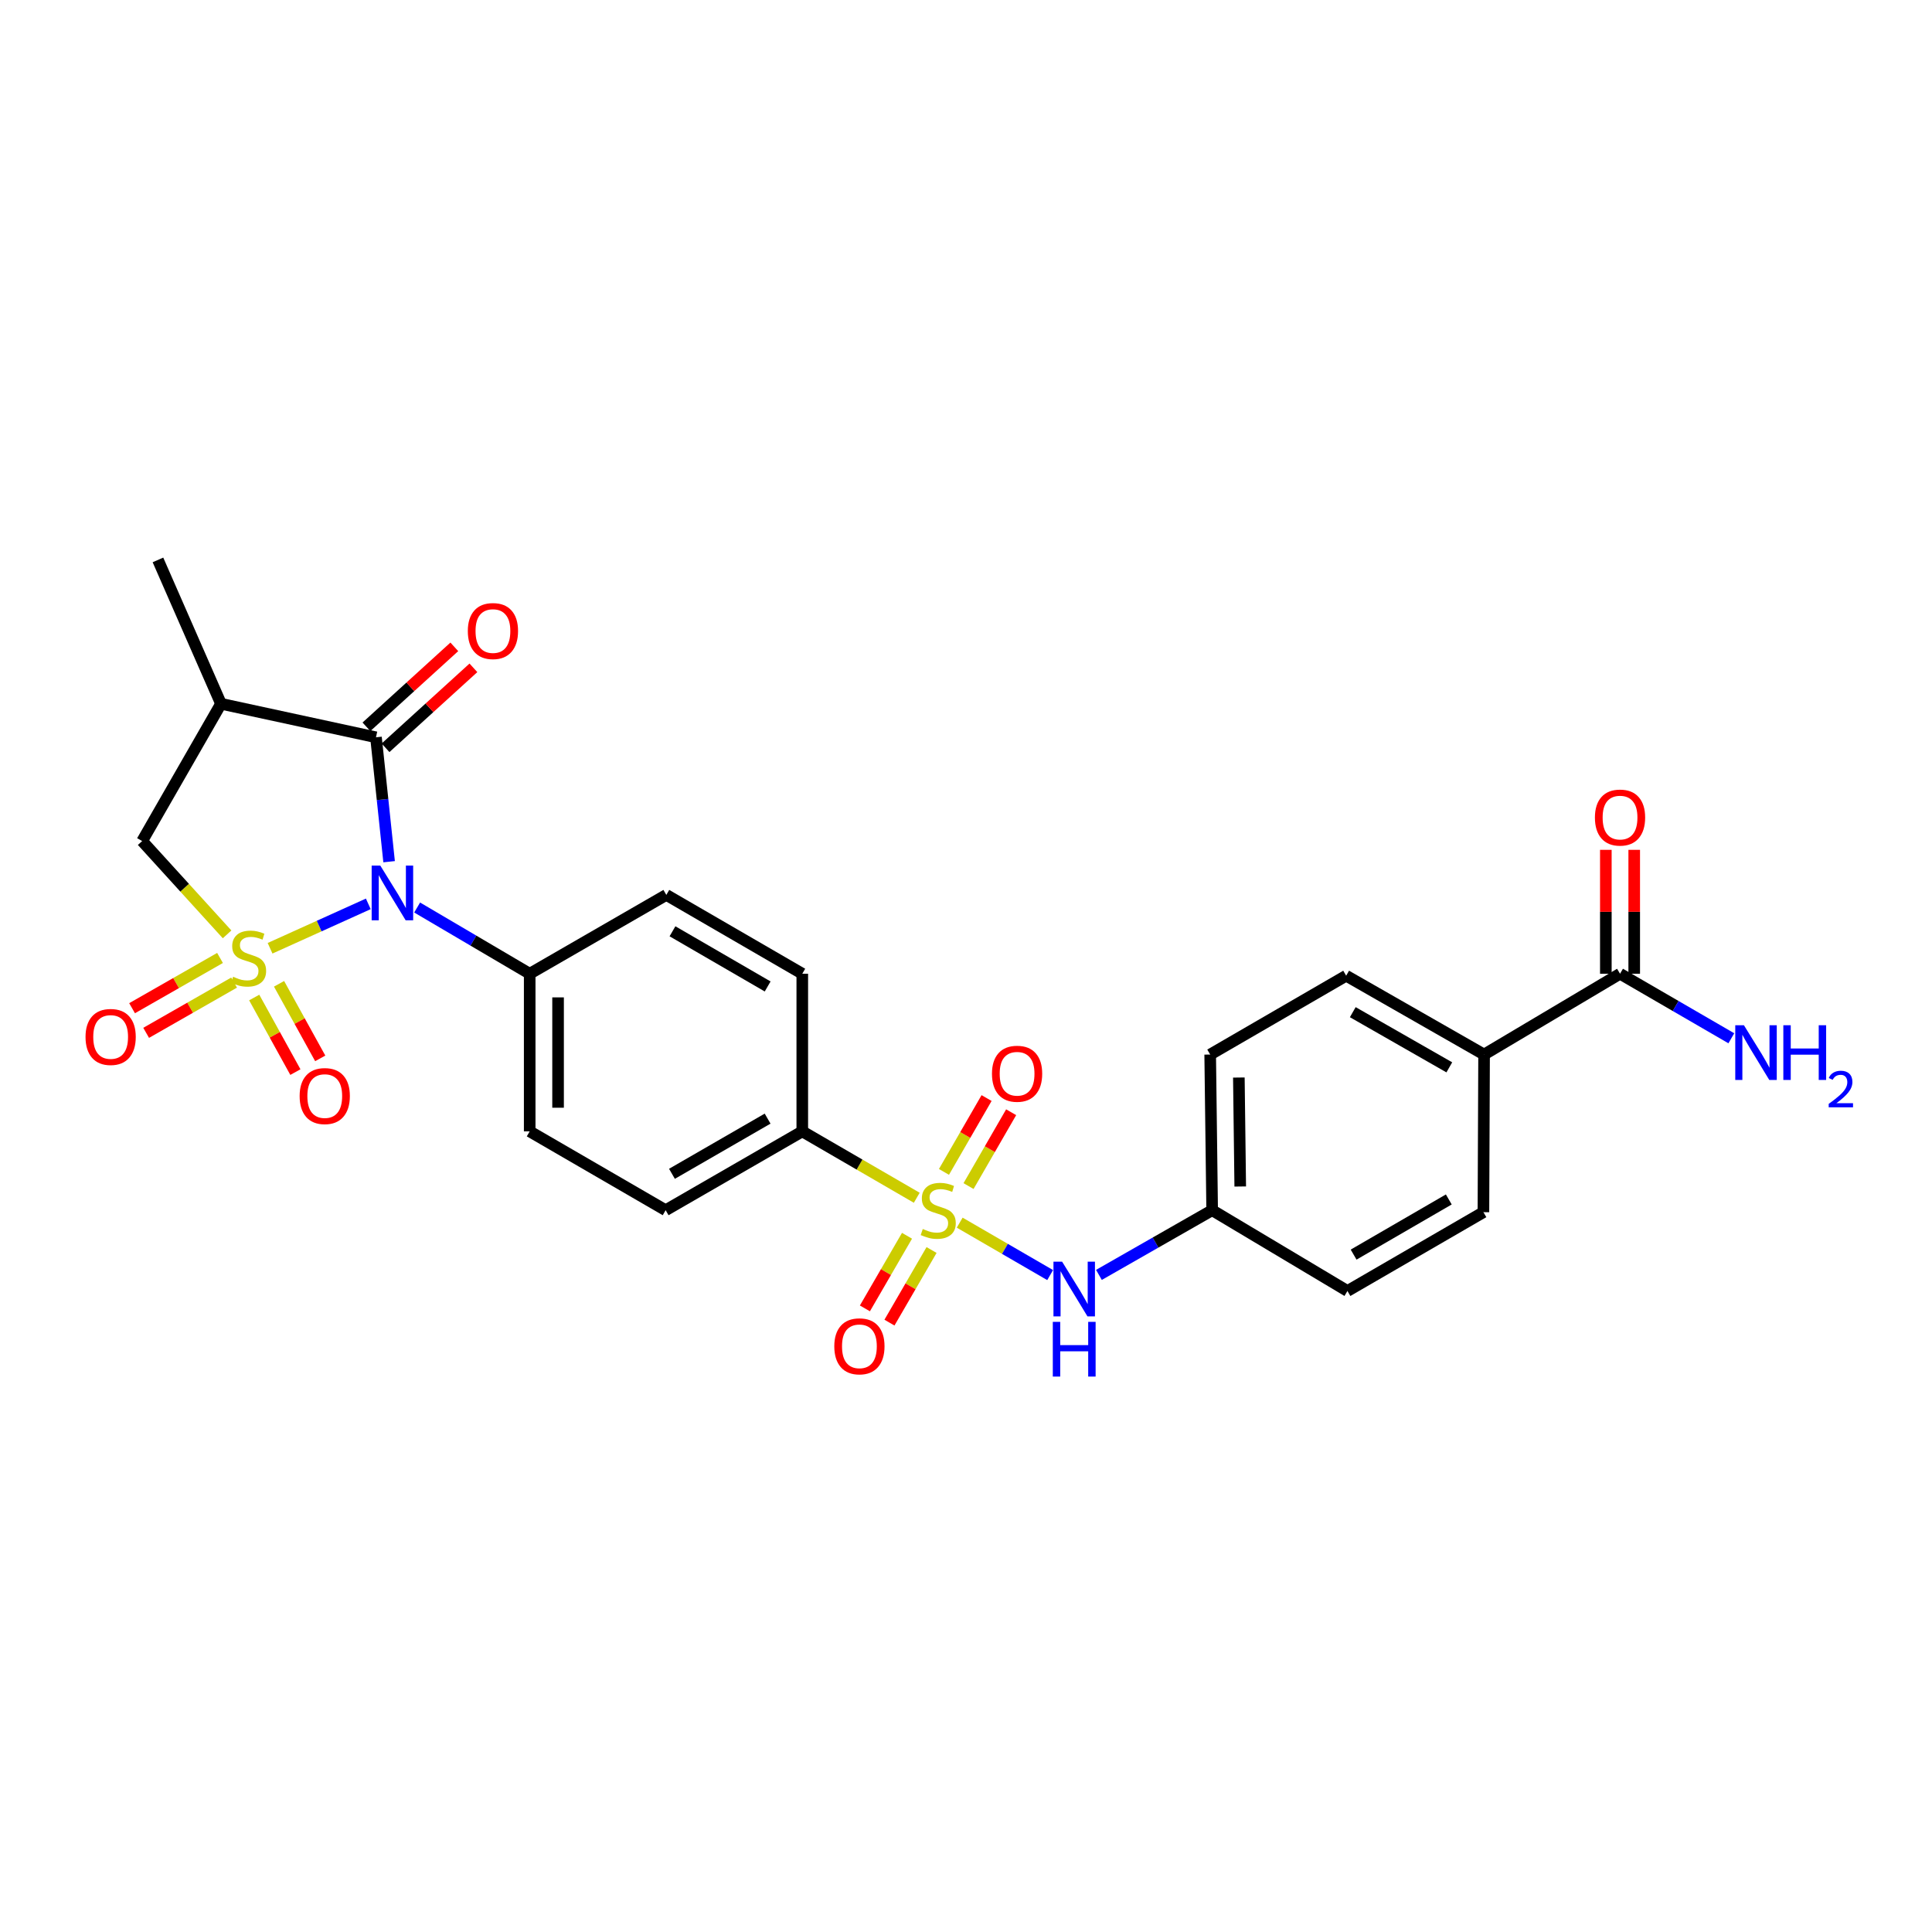 <?xml version='1.0' encoding='iso-8859-1'?>
<svg version='1.1' baseProfile='full'
              xmlns='http://www.w3.org/2000/svg'
                      xmlns:rdkit='http://www.rdkit.org/xml'
                      xmlns:xlink='http://www.w3.org/1999/xlink'
                  xml:space='preserve'
width='1000px' height='1000px' viewBox='0 0 1000 1000'>
<!-- END OF HEADER -->
<rect style='opacity:1.0;fill:#FFFFFF;stroke:none' width='1000' height='1000' x='0' y='0'> </rect>
<path class='bond-0' d='M 139.787,490.819 L 165.21,479.328' style='fill:none;fill-rule:evenodd;stroke:#CCCC00;stroke-width:6px;stroke-linecap:butt;stroke-linejoin:miter;stroke-opacity:1' />
<path class='bond-0' d='M 165.21,479.328 L 190.633,467.837' style='fill:none;fill-rule:evenodd;stroke:#0000FF;stroke-width:6px;stroke-linecap:butt;stroke-linejoin:miter;stroke-opacity:1' />
<path class='bond-4' d='M 117.538,483.623 L 95.559,459.476' style='fill:none;fill-rule:evenodd;stroke:#CCCC00;stroke-width:6px;stroke-linecap:butt;stroke-linejoin:miter;stroke-opacity:1' />
<path class='bond-4' d='M 95.559,459.476 L 73.58,435.329' style='fill:none;fill-rule:evenodd;stroke:#000000;stroke-width:6px;stroke-linecap:butt;stroke-linejoin:miter;stroke-opacity:1' />
<path class='bond-6' d='M 131.579,516.315 L 142.237,535.615' style='fill:none;fill-rule:evenodd;stroke:#CCCC00;stroke-width:6px;stroke-linecap:butt;stroke-linejoin:miter;stroke-opacity:1' />
<path class='bond-6' d='M 142.237,535.615 L 152.895,554.915' style='fill:none;fill-rule:evenodd;stroke:#FF0000;stroke-width:6px;stroke-linecap:butt;stroke-linejoin:miter;stroke-opacity:1' />
<path class='bond-6' d='M 144.436,509.215 L 155.093,528.515' style='fill:none;fill-rule:evenodd;stroke:#CCCC00;stroke-width:6px;stroke-linecap:butt;stroke-linejoin:miter;stroke-opacity:1' />
<path class='bond-6' d='M 155.093,528.515 L 165.751,547.815' style='fill:none;fill-rule:evenodd;stroke:#FF0000;stroke-width:6px;stroke-linecap:butt;stroke-linejoin:miter;stroke-opacity:1' />
<path class='bond-7' d='M 113.885,495.834 L 91.123,508.84' style='fill:none;fill-rule:evenodd;stroke:#CCCC00;stroke-width:6px;stroke-linecap:butt;stroke-linejoin:miter;stroke-opacity:1' />
<path class='bond-7' d='M 91.123,508.84 L 68.362,521.847' style='fill:none;fill-rule:evenodd;stroke:#FF0000;stroke-width:6px;stroke-linecap:butt;stroke-linejoin:miter;stroke-opacity:1' />
<path class='bond-7' d='M 121.172,508.585 L 98.41,521.592' style='fill:none;fill-rule:evenodd;stroke:#CCCC00;stroke-width:6px;stroke-linecap:butt;stroke-linejoin:miter;stroke-opacity:1' />
<path class='bond-7' d='M 98.41,521.592 L 75.648,534.599' style='fill:none;fill-rule:evenodd;stroke:#FF0000;stroke-width:6px;stroke-linecap:butt;stroke-linejoin:miter;stroke-opacity:1' />
<path class='bond-2' d='M 201.402,446.012 L 198.005,413.818' style='fill:none;fill-rule:evenodd;stroke:#0000FF;stroke-width:6px;stroke-linecap:butt;stroke-linejoin:miter;stroke-opacity:1' />
<path class='bond-2' d='M 198.005,413.818 L 194.608,381.624' style='fill:none;fill-rule:evenodd;stroke:#000000;stroke-width:6px;stroke-linecap:butt;stroke-linejoin:miter;stroke-opacity:1' />
<path class='bond-8' d='M 215.911,469.729 L 245.04,486.867' style='fill:none;fill-rule:evenodd;stroke:#0000FF;stroke-width:6px;stroke-linecap:butt;stroke-linejoin:miter;stroke-opacity:1' />
<path class='bond-8' d='M 245.04,486.867 L 274.169,504.006' style='fill:none;fill-rule:evenodd;stroke:#000000;stroke-width:6px;stroke-linecap:butt;stroke-linejoin:miter;stroke-opacity:1' />
<path class='bond-1' d='M 474.513,619.959 L 444.887,602.779' style='fill:none;fill-rule:evenodd;stroke:#CCCC00;stroke-width:6px;stroke-linecap:butt;stroke-linejoin:miter;stroke-opacity:1' />
<path class='bond-1' d='M 444.887,602.779 L 415.261,585.599' style='fill:none;fill-rule:evenodd;stroke:#000000;stroke-width:6px;stroke-linecap:butt;stroke-linejoin:miter;stroke-opacity:1' />
<path class='bond-5' d='M 496.74,632.846 L 520.148,646.414' style='fill:none;fill-rule:evenodd;stroke:#CCCC00;stroke-width:6px;stroke-linecap:butt;stroke-linejoin:miter;stroke-opacity:1' />
<path class='bond-5' d='M 520.148,646.414 L 543.556,659.982' style='fill:none;fill-rule:evenodd;stroke:#0000FF;stroke-width:6px;stroke-linecap:butt;stroke-linejoin:miter;stroke-opacity:1' />
<path class='bond-11' d='M 501.314,613.913 L 512.343,594.803' style='fill:none;fill-rule:evenodd;stroke:#CCCC00;stroke-width:6px;stroke-linecap:butt;stroke-linejoin:miter;stroke-opacity:1' />
<path class='bond-11' d='M 512.343,594.803 L 523.372,575.692' style='fill:none;fill-rule:evenodd;stroke:#FF0000;stroke-width:6px;stroke-linecap:butt;stroke-linejoin:miter;stroke-opacity:1' />
<path class='bond-11' d='M 488.594,606.572 L 499.623,587.461' style='fill:none;fill-rule:evenodd;stroke:#CCCC00;stroke-width:6px;stroke-linecap:butt;stroke-linejoin:miter;stroke-opacity:1' />
<path class='bond-11' d='M 499.623,587.461 L 510.652,568.351' style='fill:none;fill-rule:evenodd;stroke:#FF0000;stroke-width:6px;stroke-linecap:butt;stroke-linejoin:miter;stroke-opacity:1' />
<path class='bond-12' d='M 469.468,639.634 L 458.571,658.428' style='fill:none;fill-rule:evenodd;stroke:#CCCC00;stroke-width:6px;stroke-linecap:butt;stroke-linejoin:miter;stroke-opacity:1' />
<path class='bond-12' d='M 458.571,658.428 L 447.675,677.222' style='fill:none;fill-rule:evenodd;stroke:#FF0000;stroke-width:6px;stroke-linecap:butt;stroke-linejoin:miter;stroke-opacity:1' />
<path class='bond-12' d='M 482.174,647.001 L 471.277,665.794' style='fill:none;fill-rule:evenodd;stroke:#CCCC00;stroke-width:6px;stroke-linecap:butt;stroke-linejoin:miter;stroke-opacity:1' />
<path class='bond-12' d='M 471.277,665.794 L 460.381,684.588' style='fill:none;fill-rule:evenodd;stroke:#FF0000;stroke-width:6px;stroke-linecap:butt;stroke-linejoin:miter;stroke-opacity:1' />
<path class='bond-13' d='M 199.55,387.056 L 222.294,366.362' style='fill:none;fill-rule:evenodd;stroke:#000000;stroke-width:6px;stroke-linecap:butt;stroke-linejoin:miter;stroke-opacity:1' />
<path class='bond-13' d='M 222.294,366.362 L 245.038,345.669' style='fill:none;fill-rule:evenodd;stroke:#FF0000;stroke-width:6px;stroke-linecap:butt;stroke-linejoin:miter;stroke-opacity:1' />
<path class='bond-13' d='M 189.666,376.192 L 212.41,355.499' style='fill:none;fill-rule:evenodd;stroke:#000000;stroke-width:6px;stroke-linecap:butt;stroke-linejoin:miter;stroke-opacity:1' />
<path class='bond-13' d='M 212.41,355.499 L 235.154,334.806' style='fill:none;fill-rule:evenodd;stroke:#FF0000;stroke-width:6px;stroke-linecap:butt;stroke-linejoin:miter;stroke-opacity:1' />
<path class='bond-27' d='M 194.608,381.624 L 114.385,364.269' style='fill:none;fill-rule:evenodd;stroke:#000000;stroke-width:6px;stroke-linecap:butt;stroke-linejoin:miter;stroke-opacity:1' />
<path class='bond-3' d='M 114.385,364.269 L 73.58,435.329' style='fill:none;fill-rule:evenodd;stroke:#000000;stroke-width:6px;stroke-linecap:butt;stroke-linejoin:miter;stroke-opacity:1' />
<path class='bond-26' d='M 114.385,364.269 L 81.756,289.815' style='fill:none;fill-rule:evenodd;stroke:#000000;stroke-width:6px;stroke-linecap:butt;stroke-linejoin:miter;stroke-opacity:1' />
<path class='bond-20' d='M 568.805,659.889 L 598.108,643.147' style='fill:none;fill-rule:evenodd;stroke:#0000FF;stroke-width:6px;stroke-linecap:butt;stroke-linejoin:miter;stroke-opacity:1' />
<path class='bond-20' d='M 598.108,643.147 L 627.411,626.404' style='fill:none;fill-rule:evenodd;stroke:#000000;stroke-width:6px;stroke-linecap:butt;stroke-linejoin:miter;stroke-opacity:1' />
<path class='bond-18' d='M 274.169,504.006 L 344.886,463.209' style='fill:none;fill-rule:evenodd;stroke:#000000;stroke-width:6px;stroke-linecap:butt;stroke-linejoin:miter;stroke-opacity:1' />
<path class='bond-19' d='M 274.169,504.006 L 274.169,585.599' style='fill:none;fill-rule:evenodd;stroke:#000000;stroke-width:6px;stroke-linecap:butt;stroke-linejoin:miter;stroke-opacity:1' />
<path class='bond-19' d='M 288.856,516.245 L 288.856,573.36' style='fill:none;fill-rule:evenodd;stroke:#000000;stroke-width:6px;stroke-linecap:butt;stroke-linejoin:miter;stroke-opacity:1' />
<path class='bond-9' d='M 415.261,585.599 L 344.535,626.404' style='fill:none;fill-rule:evenodd;stroke:#000000;stroke-width:6px;stroke-linecap:butt;stroke-linejoin:miter;stroke-opacity:1' />
<path class='bond-9' d='M 397.312,578.998 L 347.805,607.562' style='fill:none;fill-rule:evenodd;stroke:#000000;stroke-width:6px;stroke-linecap:butt;stroke-linejoin:miter;stroke-opacity:1' />
<path class='bond-28' d='M 415.261,585.599 L 415.261,504.006' style='fill:none;fill-rule:evenodd;stroke:#000000;stroke-width:6px;stroke-linecap:butt;stroke-linejoin:miter;stroke-opacity:1' />
<path class='bond-10' d='M 838.526,504.006 L 768.16,545.83' style='fill:none;fill-rule:evenodd;stroke:#000000;stroke-width:6px;stroke-linecap:butt;stroke-linejoin:miter;stroke-opacity:1' />
<path class='bond-15' d='M 845.869,504.006 L 845.869,471.939' style='fill:none;fill-rule:evenodd;stroke:#000000;stroke-width:6px;stroke-linecap:butt;stroke-linejoin:miter;stroke-opacity:1' />
<path class='bond-15' d='M 845.869,471.939 L 845.869,439.873' style='fill:none;fill-rule:evenodd;stroke:#FF0000;stroke-width:6px;stroke-linecap:butt;stroke-linejoin:miter;stroke-opacity:1' />
<path class='bond-15' d='M 831.182,504.006 L 831.182,471.939' style='fill:none;fill-rule:evenodd;stroke:#000000;stroke-width:6px;stroke-linecap:butt;stroke-linejoin:miter;stroke-opacity:1' />
<path class='bond-15' d='M 831.182,471.939 L 831.182,439.873' style='fill:none;fill-rule:evenodd;stroke:#FF0000;stroke-width:6px;stroke-linecap:butt;stroke-linejoin:miter;stroke-opacity:1' />
<path class='bond-23' d='M 838.526,504.006 L 867.33,520.709' style='fill:none;fill-rule:evenodd;stroke:#000000;stroke-width:6px;stroke-linecap:butt;stroke-linejoin:miter;stroke-opacity:1' />
<path class='bond-23' d='M 867.33,520.709 L 896.134,537.411' style='fill:none;fill-rule:evenodd;stroke:#0000FF;stroke-width:6px;stroke-linecap:butt;stroke-linejoin:miter;stroke-opacity:1' />
<path class='bond-14' d='M 768.16,545.83 L 696.774,505.026' style='fill:none;fill-rule:evenodd;stroke:#000000;stroke-width:6px;stroke-linecap:butt;stroke-linejoin:miter;stroke-opacity:1' />
<path class='bond-14' d='M 750.163,552.46 L 700.193,523.897' style='fill:none;fill-rule:evenodd;stroke:#000000;stroke-width:6px;stroke-linecap:butt;stroke-linejoin:miter;stroke-opacity:1' />
<path class='bond-29' d='M 768.16,545.83 L 767.817,627.424' style='fill:none;fill-rule:evenodd;stroke:#000000;stroke-width:6px;stroke-linecap:butt;stroke-linejoin:miter;stroke-opacity:1' />
<path class='bond-16' d='M 344.535,626.404 L 274.169,585.599' style='fill:none;fill-rule:evenodd;stroke:#000000;stroke-width:6px;stroke-linecap:butt;stroke-linejoin:miter;stroke-opacity:1' />
<path class='bond-17' d='M 415.261,504.006 L 344.886,463.209' style='fill:none;fill-rule:evenodd;stroke:#000000;stroke-width:6px;stroke-linecap:butt;stroke-linejoin:miter;stroke-opacity:1' />
<path class='bond-17' d='M 397.339,510.592 L 348.077,482.035' style='fill:none;fill-rule:evenodd;stroke:#000000;stroke-width:6px;stroke-linecap:butt;stroke-linejoin:miter;stroke-opacity:1' />
<path class='bond-24' d='M 627.411,626.404 L 697.435,668.212' style='fill:none;fill-rule:evenodd;stroke:#000000;stroke-width:6px;stroke-linecap:butt;stroke-linejoin:miter;stroke-opacity:1' />
<path class='bond-25' d='M 627.411,626.404 L 626.391,545.83' style='fill:none;fill-rule:evenodd;stroke:#000000;stroke-width:6px;stroke-linecap:butt;stroke-linejoin:miter;stroke-opacity:1' />
<path class='bond-25' d='M 641.944,614.132 L 641.23,557.731' style='fill:none;fill-rule:evenodd;stroke:#000000;stroke-width:6px;stroke-linecap:butt;stroke-linejoin:miter;stroke-opacity:1' />
<path class='bond-21' d='M 767.817,627.424 L 697.435,668.212' style='fill:none;fill-rule:evenodd;stroke:#000000;stroke-width:6px;stroke-linecap:butt;stroke-linejoin:miter;stroke-opacity:1' />
<path class='bond-21' d='M 749.896,620.835 L 700.628,649.387' style='fill:none;fill-rule:evenodd;stroke:#000000;stroke-width:6px;stroke-linecap:butt;stroke-linejoin:miter;stroke-opacity:1' />
<path class='bond-22' d='M 696.774,505.026 L 626.391,545.83' style='fill:none;fill-rule:evenodd;stroke:#000000;stroke-width:6px;stroke-linecap:butt;stroke-linejoin:miter;stroke-opacity:1' />
<path  class='atom-0' d='M 120.664 505.566
Q 120.984 505.686, 122.304 506.246
Q 123.624 506.806, 125.064 507.166
Q 126.544 507.486, 127.984 507.486
Q 130.664 507.486, 132.224 506.206
Q 133.784 504.886, 133.784 502.606
Q 133.784 501.046, 132.984 500.086
Q 132.224 499.126, 131.024 498.606
Q 129.824 498.086, 127.824 497.486
Q 125.304 496.726, 123.784 496.006
Q 122.304 495.286, 121.224 493.766
Q 120.184 492.246, 120.184 489.686
Q 120.184 486.126, 122.584 483.926
Q 125.024 481.726, 129.824 481.726
Q 133.104 481.726, 136.824 483.286
L 135.904 486.366
Q 132.504 484.966, 129.944 484.966
Q 127.184 484.966, 125.664 486.126
Q 124.144 487.246, 124.184 489.206
Q 124.184 490.726, 124.944 491.646
Q 125.744 492.566, 126.864 493.086
Q 128.024 493.606, 129.944 494.206
Q 132.504 495.006, 134.024 495.806
Q 135.544 496.606, 136.624 498.246
Q 137.744 499.846, 137.744 502.606
Q 137.744 506.526, 135.104 508.646
Q 132.504 510.726, 128.144 510.726
Q 125.624 510.726, 123.704 510.166
Q 121.824 509.646, 119.584 508.726
L 120.664 505.566
' fill='#CCCC00'/>
<path  class='atom-1' d='M 196.85 448.037
L 206.13 463.037
Q 207.05 464.517, 208.53 467.197
Q 210.01 469.877, 210.09 470.037
L 210.09 448.037
L 213.85 448.037
L 213.85 476.357
L 209.97 476.357
L 200.01 459.957
Q 198.85 458.037, 197.61 455.837
Q 196.41 453.637, 196.05 452.957
L 196.05 476.357
L 192.37 476.357
L 192.37 448.037
L 196.85 448.037
' fill='#0000FF'/>
<path  class='atom-2' d='M 477.627 636.124
Q 477.947 636.244, 479.267 636.804
Q 480.587 637.364, 482.027 637.724
Q 483.507 638.044, 484.947 638.044
Q 487.627 638.044, 489.187 636.764
Q 490.747 635.444, 490.747 633.164
Q 490.747 631.604, 489.947 630.644
Q 489.187 629.684, 487.987 629.164
Q 486.787 628.644, 484.787 628.044
Q 482.267 627.284, 480.747 626.564
Q 479.267 625.844, 478.187 624.324
Q 477.147 622.804, 477.147 620.244
Q 477.147 616.684, 479.547 614.484
Q 481.987 612.284, 486.787 612.284
Q 490.067 612.284, 493.787 613.844
L 492.867 616.924
Q 489.467 615.524, 486.907 615.524
Q 484.147 615.524, 482.627 616.684
Q 481.107 617.804, 481.147 619.764
Q 481.147 621.284, 481.907 622.204
Q 482.707 623.124, 483.827 623.644
Q 484.987 624.164, 486.907 624.764
Q 489.467 625.564, 490.987 626.364
Q 492.507 627.164, 493.587 628.804
Q 494.707 630.404, 494.707 633.164
Q 494.707 637.084, 492.067 639.204
Q 489.467 641.284, 485.107 641.284
Q 482.587 641.284, 480.667 640.724
Q 478.787 640.204, 476.547 639.284
L 477.627 636.124
' fill='#CCCC00'/>
<path  class='atom-6' d='M 549.749 653.04
L 559.029 668.04
Q 559.949 669.52, 561.429 672.2
Q 562.909 674.88, 562.989 675.04
L 562.989 653.04
L 566.749 653.04
L 566.749 681.36
L 562.869 681.36
L 552.909 664.96
Q 551.749 663.04, 550.509 660.84
Q 549.309 658.64, 548.949 657.96
L 548.949 681.36
L 545.269 681.36
L 545.269 653.04
L 549.749 653.04
' fill='#0000FF'/>
<path  class='atom-6' d='M 544.929 684.192
L 548.769 684.192
L 548.769 696.232
L 563.249 696.232
L 563.249 684.192
L 567.089 684.192
L 567.089 712.512
L 563.249 712.512
L 563.249 699.432
L 548.769 699.432
L 548.769 712.512
L 544.929 712.512
L 544.929 684.192
' fill='#0000FF'/>
<path  class='atom-7' d='M 155.09 567.321
Q 155.09 560.521, 158.45 556.721
Q 161.81 552.921, 168.09 552.921
Q 174.37 552.921, 177.73 556.721
Q 181.09 560.521, 181.09 567.321
Q 181.09 574.201, 177.69 578.121
Q 174.29 582.001, 168.09 582.001
Q 161.85 582.001, 158.45 578.121
Q 155.09 574.241, 155.09 567.321
M 168.09 578.801
Q 172.41 578.801, 174.73 575.921
Q 177.09 573.001, 177.09 567.321
Q 177.09 561.761, 174.73 558.961
Q 172.41 556.121, 168.09 556.121
Q 163.77 556.121, 161.41 558.921
Q 159.09 561.721, 159.09 567.321
Q 159.09 573.041, 161.41 575.921
Q 163.77 578.801, 168.09 578.801
' fill='#FF0000'/>
<path  class='atom-8' d='M 44.27 536.723
Q 44.27 529.923, 47.63 526.123
Q 50.99 522.323, 57.27 522.323
Q 63.55 522.323, 66.91 526.123
Q 70.27 529.923, 70.27 536.723
Q 70.27 543.603, 66.87 547.523
Q 63.47 551.403, 57.27 551.403
Q 51.03 551.403, 47.63 547.523
Q 44.27 543.643, 44.27 536.723
M 57.27 548.203
Q 61.59 548.203, 63.91 545.323
Q 66.27 542.403, 66.27 536.723
Q 66.27 531.163, 63.91 528.363
Q 61.59 525.523, 57.27 525.523
Q 52.95 525.523, 50.59 528.323
Q 48.27 531.123, 48.27 536.723
Q 48.27 542.443, 50.59 545.323
Q 52.95 548.203, 57.27 548.203
' fill='#FF0000'/>
<path  class='atom-12' d='M 513.44 555.767
Q 513.44 548.967, 516.8 545.167
Q 520.16 541.367, 526.44 541.367
Q 532.72 541.367, 536.08 545.167
Q 539.44 548.967, 539.44 555.767
Q 539.44 562.647, 536.04 566.567
Q 532.64 570.447, 526.44 570.447
Q 520.2 570.447, 516.8 566.567
Q 513.44 562.687, 513.44 555.767
M 526.44 567.247
Q 530.76 567.247, 533.08 564.367
Q 535.44 561.447, 535.44 555.767
Q 535.44 550.207, 533.08 547.407
Q 530.76 544.567, 526.44 544.567
Q 522.12 544.567, 519.76 547.367
Q 517.44 550.167, 517.44 555.767
Q 517.44 561.487, 519.76 564.367
Q 522.12 567.247, 526.44 567.247
' fill='#FF0000'/>
<path  class='atom-13' d='M 431.83 696.85
Q 431.83 690.05, 435.19 686.25
Q 438.55 682.45, 444.83 682.45
Q 451.11 682.45, 454.47 686.25
Q 457.83 690.05, 457.83 696.85
Q 457.83 703.73, 454.43 707.65
Q 451.03 711.53, 444.83 711.53
Q 438.59 711.53, 435.19 707.65
Q 431.83 703.77, 431.83 696.85
M 444.83 708.33
Q 449.15 708.33, 451.47 705.45
Q 453.83 702.53, 453.83 696.85
Q 453.83 691.29, 451.47 688.49
Q 449.15 685.65, 444.83 685.65
Q 440.51 685.65, 438.15 688.45
Q 435.83 691.25, 435.83 696.85
Q 435.83 702.57, 438.15 705.45
Q 440.51 708.33, 444.83 708.33
' fill='#FF0000'/>
<path  class='atom-14' d='M 242.142 326.628
Q 242.142 319.828, 245.502 316.028
Q 248.862 312.228, 255.142 312.228
Q 261.422 312.228, 264.782 316.028
Q 268.142 319.828, 268.142 326.628
Q 268.142 333.508, 264.742 337.428
Q 261.342 341.308, 255.142 341.308
Q 248.902 341.308, 245.502 337.428
Q 242.142 333.548, 242.142 326.628
M 255.142 338.108
Q 259.462 338.108, 261.782 335.228
Q 264.142 332.308, 264.142 326.628
Q 264.142 321.068, 261.782 318.268
Q 259.462 315.428, 255.142 315.428
Q 250.822 315.428, 248.462 318.228
Q 246.142 321.028, 246.142 326.628
Q 246.142 332.348, 248.462 335.228
Q 250.822 338.108, 255.142 338.108
' fill='#FF0000'/>
<path  class='atom-16' d='M 825.526 423.17
Q 825.526 416.37, 828.886 412.57
Q 832.246 408.77, 838.526 408.77
Q 844.806 408.77, 848.166 412.57
Q 851.526 416.37, 851.526 423.17
Q 851.526 430.05, 848.126 433.97
Q 844.726 437.85, 838.526 437.85
Q 832.286 437.85, 828.886 433.97
Q 825.526 430.09, 825.526 423.17
M 838.526 434.65
Q 842.846 434.65, 845.166 431.77
Q 847.526 428.85, 847.526 423.17
Q 847.526 417.61, 845.166 414.81
Q 842.846 411.97, 838.526 411.97
Q 834.206 411.97, 831.846 414.77
Q 829.526 417.57, 829.526 423.17
Q 829.526 428.89, 831.846 431.77
Q 834.206 434.65, 838.526 434.65
' fill='#FF0000'/>
<path  class='atom-24' d='M 902.648 530.659
L 911.928 545.659
Q 912.848 547.139, 914.328 549.819
Q 915.808 552.499, 915.888 552.659
L 915.888 530.659
L 919.648 530.659
L 919.648 558.979
L 915.768 558.979
L 905.808 542.579
Q 904.648 540.659, 903.408 538.459
Q 902.208 536.259, 901.848 535.579
L 901.848 558.979
L 898.168 558.979
L 898.168 530.659
L 902.648 530.659
' fill='#0000FF'/>
<path  class='atom-24' d='M 923.048 530.659
L 926.888 530.659
L 926.888 542.699
L 941.368 542.699
L 941.368 530.659
L 945.208 530.659
L 945.208 558.979
L 941.368 558.979
L 941.368 545.899
L 926.888 545.899
L 926.888 558.979
L 923.048 558.979
L 923.048 530.659
' fill='#0000FF'/>
<path  class='atom-24' d='M 946.581 557.985
Q 947.267 556.216, 948.904 555.239
Q 950.541 554.236, 952.811 554.236
Q 955.636 554.236, 957.22 555.767
Q 958.804 557.299, 958.804 560.018
Q 958.804 562.79, 956.745 565.377
Q 954.712 567.964, 950.488 571.027
L 959.121 571.027
L 959.121 573.139
L 946.528 573.139
L 946.528 571.37
Q 950.013 568.888, 952.072 567.04
Q 954.158 565.192, 955.161 563.529
Q 956.164 561.866, 956.164 560.15
Q 956.164 558.355, 955.267 557.351
Q 954.369 556.348, 952.811 556.348
Q 951.307 556.348, 950.303 556.955
Q 949.3 557.563, 948.587 558.909
L 946.581 557.985
' fill='#0000FF'/>
</svg>
